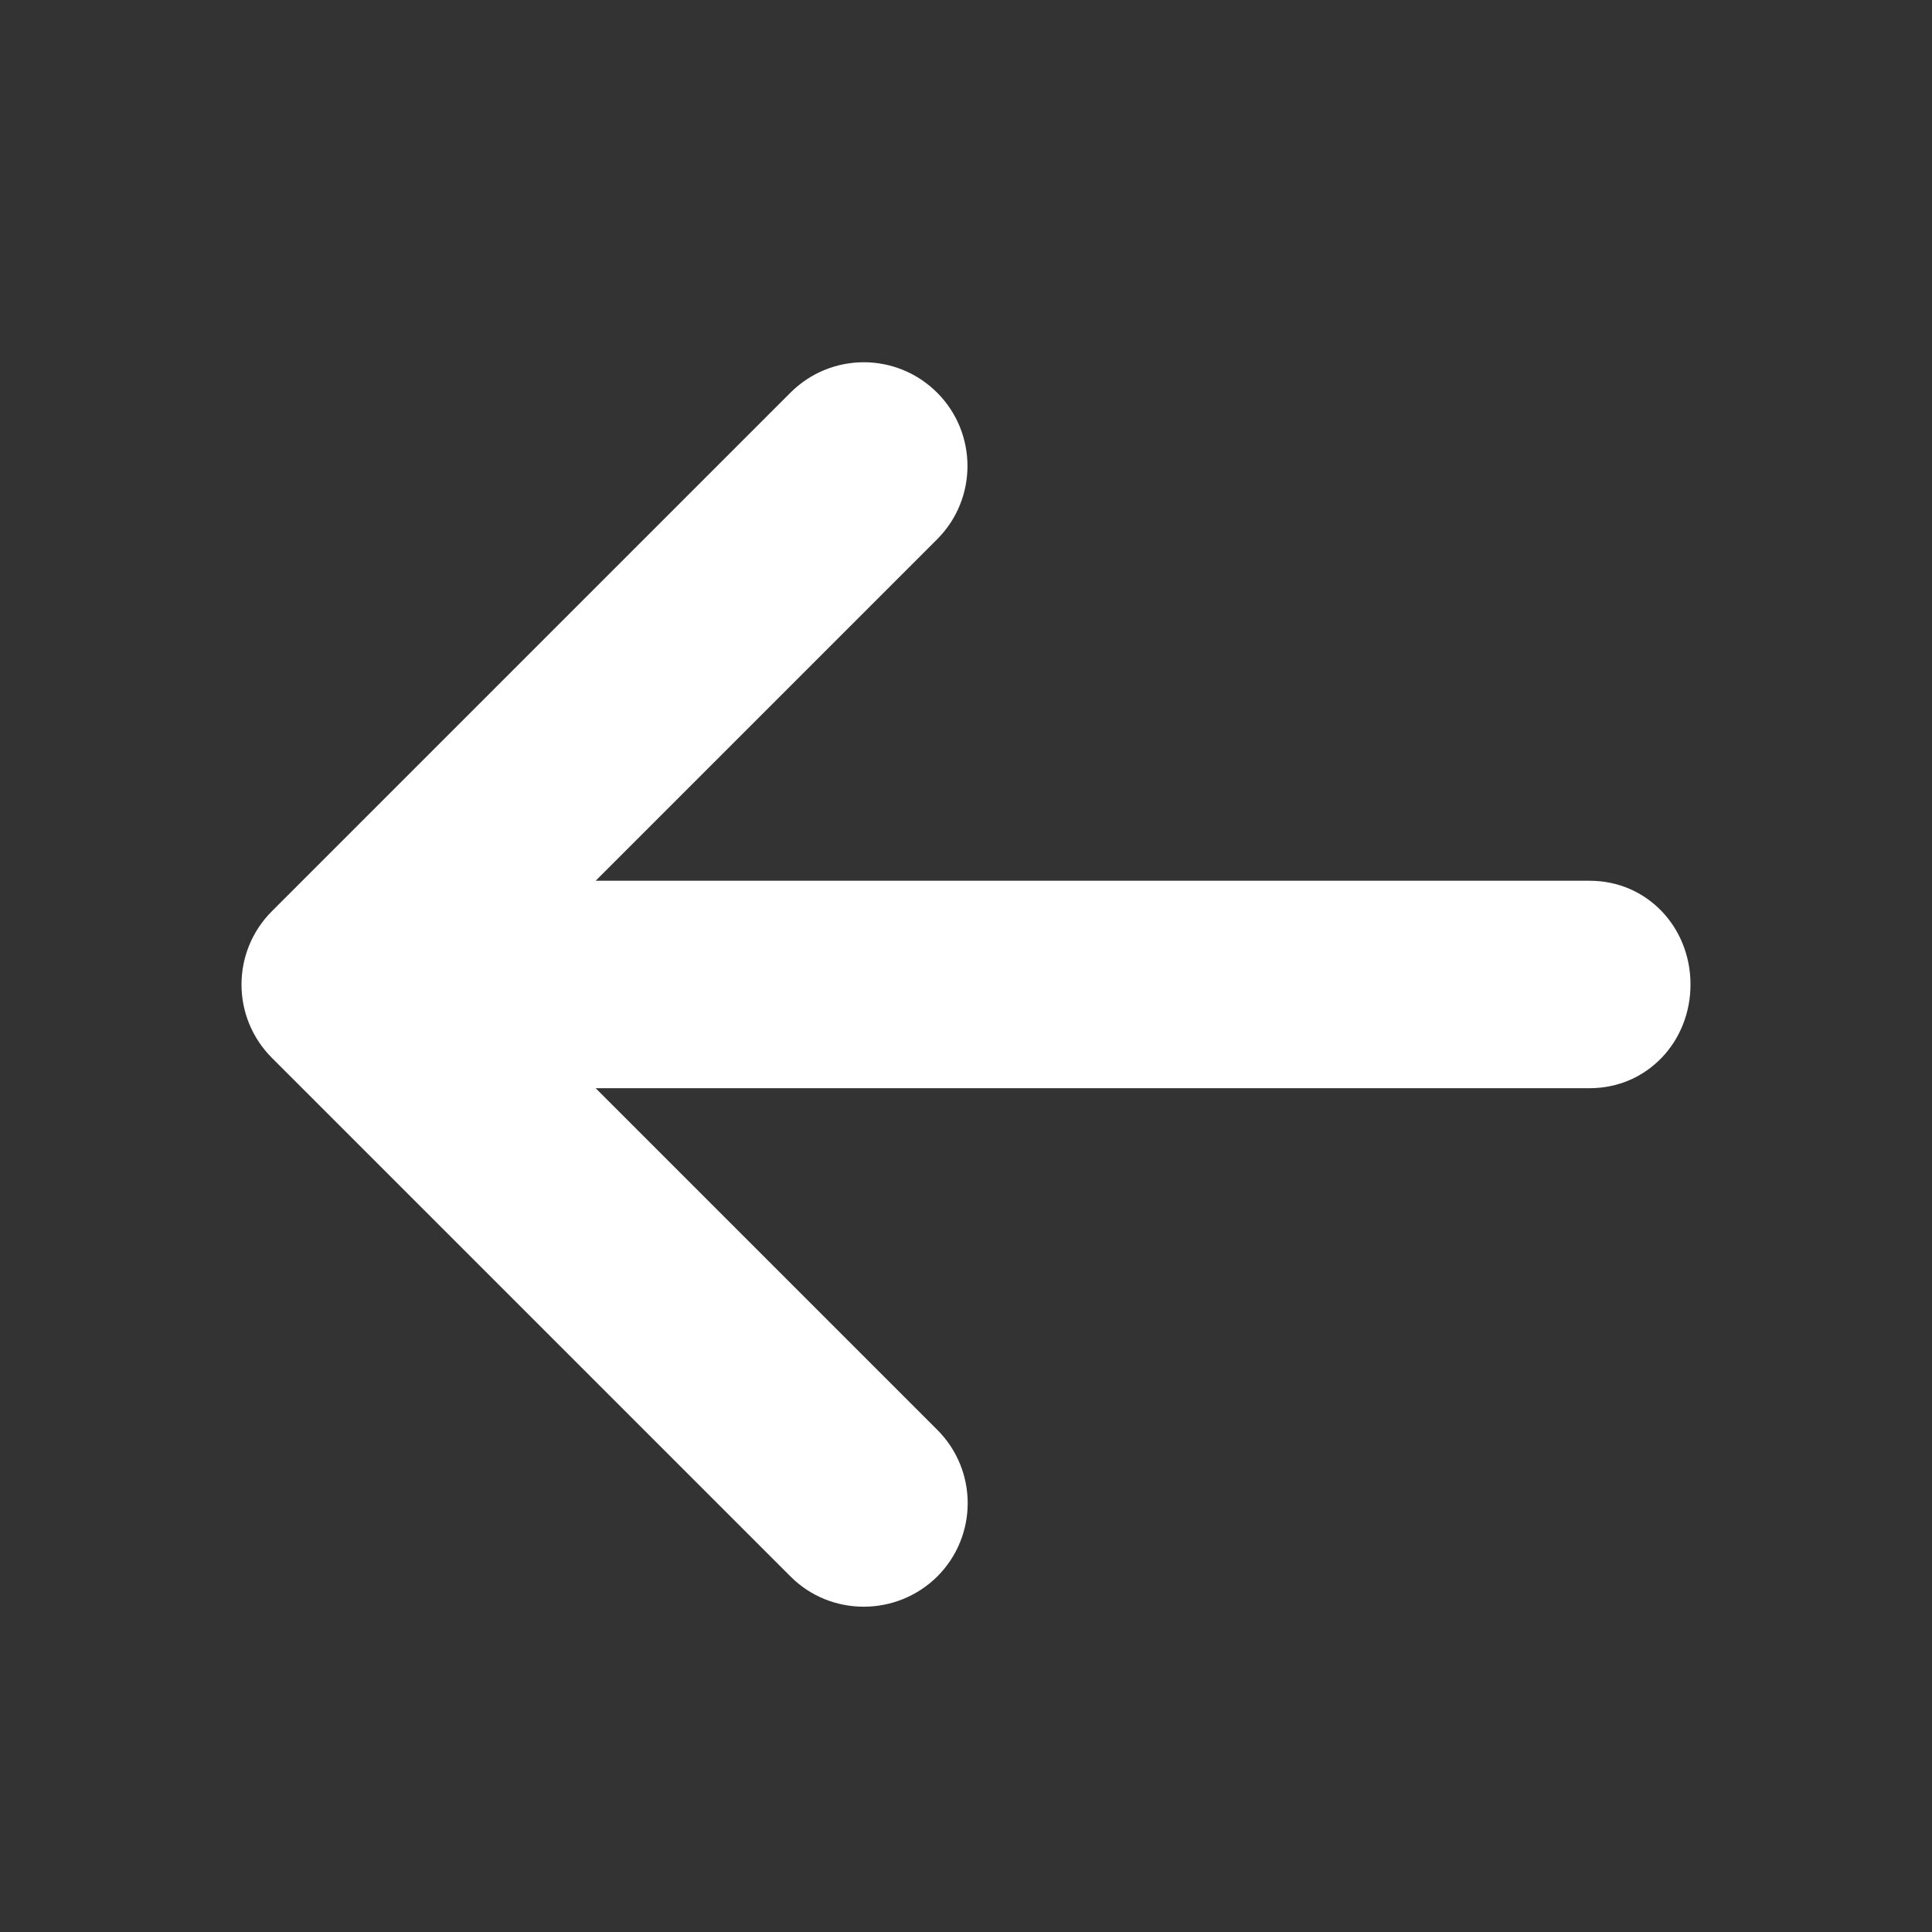 <svg width="16" height="16" viewBox="0 0 16 16" fill="none" xmlns="http://www.w3.org/2000/svg">
<rect x="0" y="0" width="16" height="16" fill="#333333" stroke="none"/>
<path d="M14 8.153C14 8.628 13.64 9.012 13.165 9.012H4.933L7.762 11.841C8.098 12.177 8.098 12.72 7.762 13.056C7.593 13.223 7.373 13.306 7.153 13.306C6.933 13.306 6.713 13.223 6.546 13.055L2.252 8.761C1.916 8.425 1.916 7.882 2.252 7.546L6.546 3.252C6.882 2.916 7.425 2.916 7.761 3.252C8.096 3.587 8.096 4.131 7.761 4.466L4.933 7.294H13.165C13.64 7.294 14 7.678 14 8.153Z" fill="white"/>
</svg>
